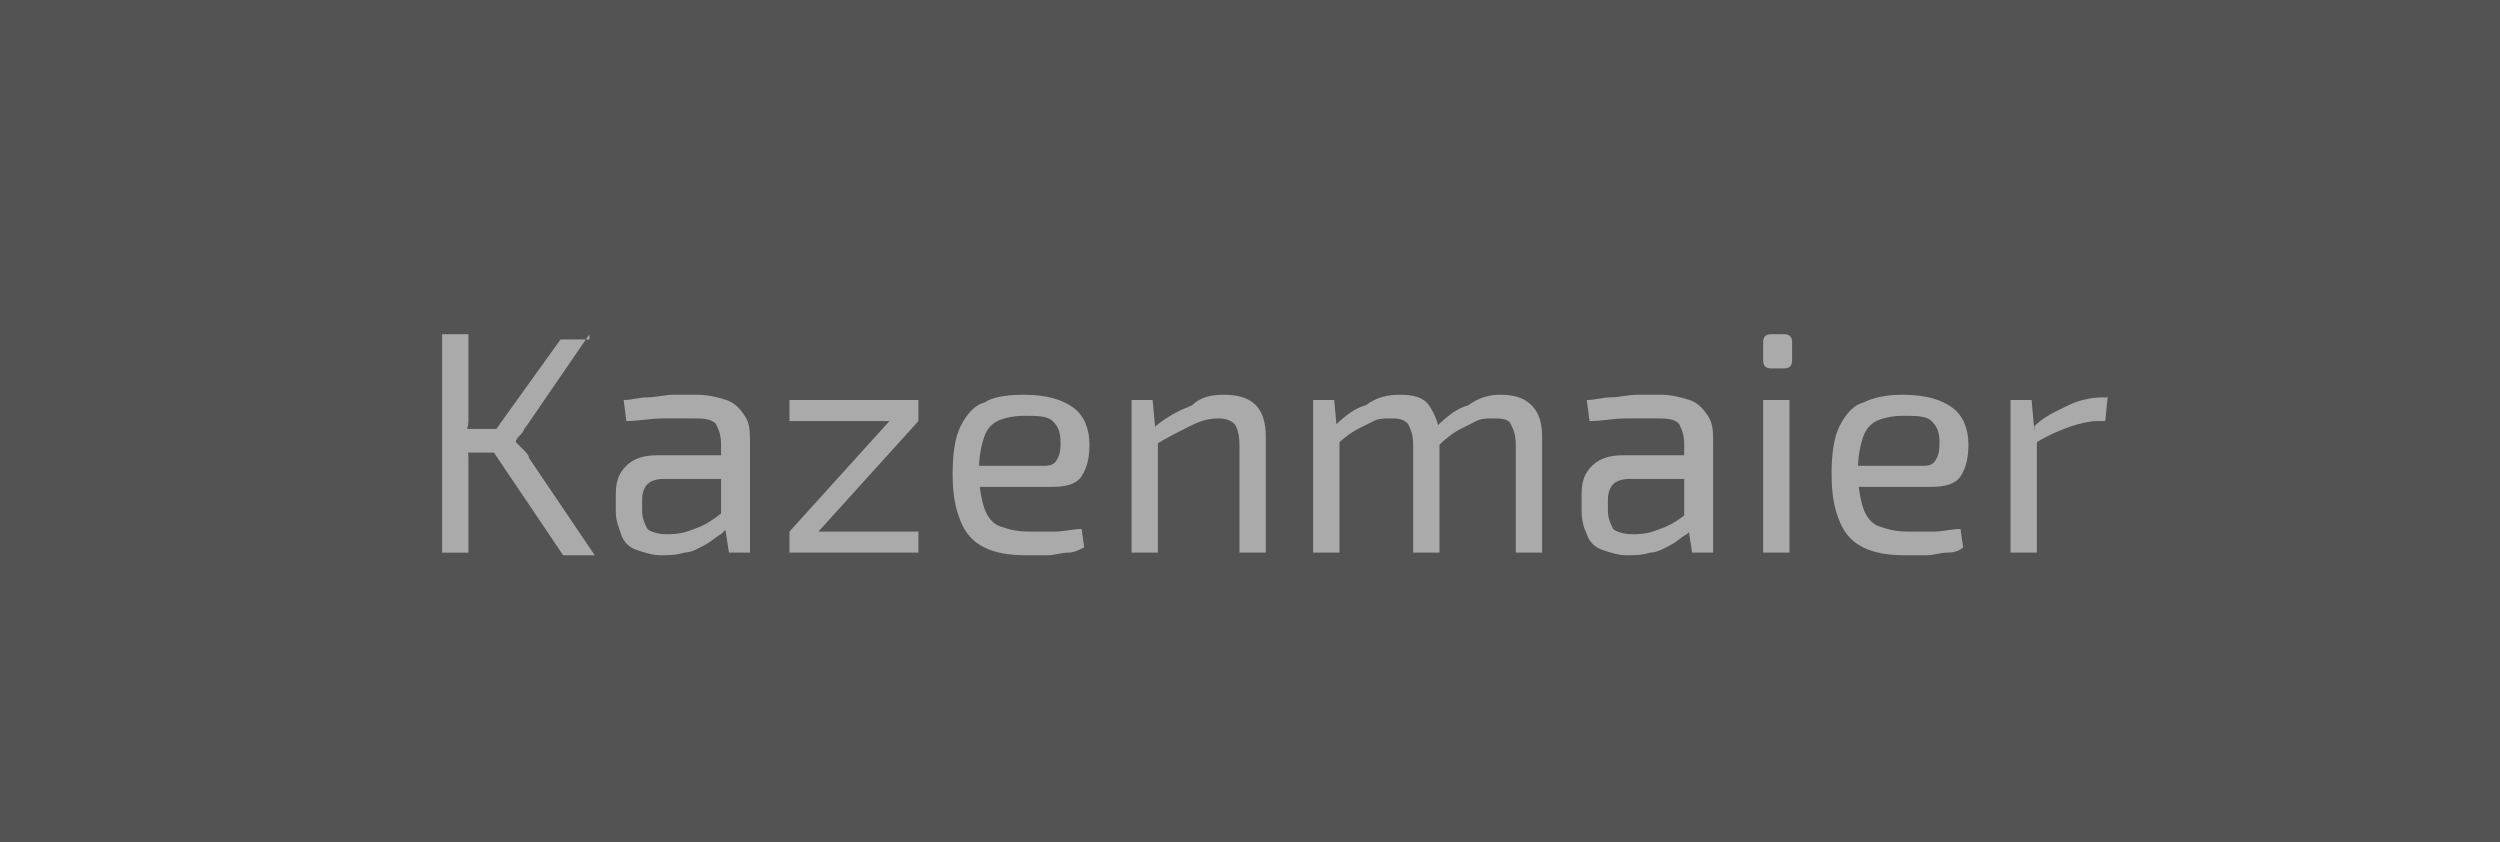 <?xml version="1.0" encoding="utf-8"?>
<!-- Generator: Adobe Illustrator 26.5.1, SVG Export Plug-In . SVG Version: 6.00 Build 0)  -->
<svg version="1.1" id="Ebene_1" xmlns="http://www.w3.org/2000/svg" xmlns:xlink="http://www.w3.org/1999/xlink" x="0px" y="0px"
	 viewBox="0 0 95 32" style="enable-background:new 0 0 95 32;" xml:space="preserve">
<style type="text/css">
	.st0{fill:#535353;}
	.st1{enable-background:new    ;}
	.st2{fill:#AAAAAA;}
</style>
<rect id="Rechteck_20" y="0" class="st0" width="95" height="32"/>
<g class="st1">
	<path class="st2" d="M17.8,12.7v2.6c0,0.2,0,0.5,0,0.7c0,0.2-0.1,0.4-0.1,0.7c0,0.2,0.1,0.4,0.1,0.7c0,0.2,0,0.4,0,0.6v3h-1v-8.3
		H17.8z M19,16.3v0.9h-1.6v-0.9H19z M22.4,12.7L20,16.2c-0.1,0.1-0.1,0.2-0.2,0.3c-0.1,0.1-0.2,0.2-0.2,0.3v0
		c0.1,0.1,0.2,0.2,0.3,0.3c0.1,0.1,0.2,0.2,0.2,0.3l2.5,3.7h-1.2l-2.9-4.3l2.8-3.9H22.4z"/>
	<path class="st2" d="M28,17.4l0,0.8l-2.8,0c-0.3,0-0.5,0.1-0.6,0.2c-0.1,0.1-0.2,0.3-0.2,0.6v0.4c0,0.3,0.1,0.5,0.2,0.7
		c0.1,0.1,0.4,0.2,0.7,0.2c0.2,0,0.5,0,0.8-0.1c0.3-0.1,0.6-0.2,0.9-0.4s0.6-0.4,0.8-0.7v0.8c-0.1,0.1-0.2,0.2-0.4,0.4
		c-0.2,0.1-0.4,0.3-0.6,0.4s-0.5,0.3-0.8,0.3c-0.3,0.1-0.6,0.1-0.9,0.1c-0.3,0-0.6-0.1-0.9-0.2c-0.3-0.1-0.5-0.3-0.6-0.6
		s-0.2-0.5-0.2-0.9v-0.6c0-0.5,0.1-0.8,0.4-1.1c0.3-0.3,0.7-0.4,1.2-0.4H28z M26.5,15c0.4,0,0.8,0.1,1.1,0.2
		c0.3,0.1,0.5,0.3,0.7,0.6c0.2,0.3,0.2,0.6,0.2,1.1V21h-0.8l-0.2-1.3l-0.1-0.1v-2.7c0-0.4-0.1-0.6-0.2-0.8c-0.2-0.2-0.5-0.2-0.9-0.2
		c-0.3,0-0.7,0-1.1,0c-0.5,0-0.9,0.1-1.4,0.1l-0.1-0.8c0.3,0,0.6-0.1,0.9-0.1c0.3,0,0.7-0.1,1-0.1C25.9,15,26.2,15,26.5,15z"/>
	<path class="st2" d="M33.8,16l1.1,0l-3.8,4.2l-1.1,0L33.8,16z M34.9,20.2V21H30v-0.8H34.9z M34.9,15.2V16H30v-0.8H34.9z"/>
	<path class="st2" d="M38.9,15c0.9,0,1.5,0.2,1.9,0.5s0.6,0.8,0.6,1.4c0,0.5-0.1,0.9-0.3,1.2c-0.2,0.3-0.6,0.4-1.1,0.4h-3.4v-0.8
		h3.1c0.3,0,0.4-0.1,0.5-0.3c0.1-0.2,0.1-0.4,0.1-0.6c0-0.4-0.1-0.6-0.3-0.8c-0.2-0.2-0.6-0.2-1.1-0.2c-0.4,0-0.8,0.1-1,0.2
		c-0.2,0.1-0.4,0.3-0.5,0.6c-0.1,0.3-0.2,0.7-0.2,1.3c0,0.6,0.1,1.1,0.2,1.4s0.3,0.6,0.6,0.7c0.3,0.1,0.6,0.2,1.1,0.2
		c0.3,0,0.7,0,1,0s0.7-0.1,1-0.1l0.1,0.7C41,20.9,40.8,21,40.6,21c-0.3,0-0.5,0.1-0.8,0.1c-0.3,0-0.5,0-0.8,0
		c-0.7,0-1.2-0.1-1.6-0.3c-0.4-0.2-0.7-0.5-0.9-1c-0.2-0.5-0.3-1-0.3-1.8c0-0.8,0.1-1.4,0.3-1.8c0.2-0.4,0.5-0.8,0.9-0.9
		C37.7,15.1,38.2,15,38.9,15z"/>
	<path class="st2" d="M43.8,15.2l0.1,1.1l0.1,0.2V21h-1v-5.8H43.8z M46.5,15c1.1,0,1.6,0.5,1.6,1.6V21h-1v-4.1
		c0-0.4-0.1-0.7-0.2-0.8c-0.1-0.1-0.3-0.2-0.6-0.2c-0.4,0-0.7,0.1-1.1,0.3c-0.4,0.2-0.8,0.4-1.3,0.7l0-0.7c0.5-0.4,0.9-0.6,1.4-0.8
		C45.6,15.1,46,15,46.5,15z"/>
	<path class="st2" d="M50.7,15.2l0.1,1.1l0.1,0.2V21h-1v-5.8H50.7z M53.2,15c0.5,0,0.9,0.1,1.1,0.4s0.4,0.7,0.4,1.2V21h-1v-4.1
		c0-0.4-0.1-0.6-0.2-0.8c-0.2-0.2-0.4-0.2-0.7-0.2c-0.2,0-0.4,0-0.6,0.1c-0.2,0.1-0.4,0.2-0.6,0.3c-0.2,0.1-0.5,0.3-0.8,0.6
		l-0.1-0.7c0.4-0.4,0.8-0.7,1.2-0.8C52.3,15.1,52.7,15,53.2,15z M57,15c0.5,0,0.9,0.1,1.2,0.4c0.3,0.3,0.4,0.7,0.4,1.2V21h-1v-4.1
		c0-0.4-0.1-0.6-0.2-0.8c-0.1-0.2-0.4-0.2-0.7-0.2c-0.2,0-0.4,0-0.6,0.1c-0.2,0.1-0.4,0.2-0.6,0.3c-0.2,0.1-0.5,0.3-0.8,0.6
		l-0.1-0.7c0.4-0.4,0.8-0.7,1.2-0.8C56.2,15.1,56.6,15,57,15z"/>
	<path class="st2" d="M64.7,17.4l0,0.8l-2.8,0c-0.3,0-0.5,0.1-0.6,0.2c-0.1,0.1-0.2,0.3-0.2,0.6v0.4c0,0.3,0.1,0.5,0.2,0.7
		c0.1,0.1,0.4,0.2,0.7,0.2c0.2,0,0.5,0,0.8-0.1s0.6-0.2,0.9-0.4s0.6-0.4,0.8-0.7v0.8c-0.1,0.1-0.2,0.2-0.4,0.4
		c-0.2,0.1-0.4,0.3-0.6,0.4c-0.2,0.1-0.5,0.3-0.8,0.3c-0.3,0.1-0.6,0.1-0.9,0.1c-0.3,0-0.6-0.1-0.9-0.2s-0.5-0.3-0.6-0.6
		c-0.1-0.2-0.2-0.5-0.2-0.9v-0.6c0-0.5,0.1-0.8,0.4-1.1s0.7-0.4,1.2-0.4H64.7z M63.1,15c0.4,0,0.8,0.1,1.1,0.2
		c0.3,0.1,0.5,0.3,0.7,0.6c0.2,0.3,0.2,0.6,0.2,1.1V21h-0.8l-0.2-1.3l-0.1-0.1v-2.7c0-0.4-0.1-0.6-0.2-0.8c-0.2-0.2-0.5-0.2-0.9-0.2
		c-0.3,0-0.7,0-1.1,0c-0.5,0-0.9,0.1-1.4,0.1l-0.1-0.8c0.3,0,0.6-0.1,0.9-0.1c0.3,0,0.7-0.1,1-0.1C62.5,15,62.9,15,63.1,15z"/>
	<path class="st2" d="M67.8,12.7c0.2,0,0.3,0.1,0.3,0.3v0.7c0,0.2-0.1,0.3-0.3,0.3h-0.5c-0.2,0-0.3-0.1-0.3-0.3V13
		c0-0.2,0.1-0.3,0.3-0.3H67.8z M68,15.2V21h-1v-5.8H68z"/>
	<path class="st2" d="M72.3,15c0.9,0,1.5,0.2,1.9,0.5c0.4,0.3,0.6,0.8,0.6,1.4c0,0.5-0.1,0.9-0.3,1.2s-0.6,0.4-1.1,0.4h-3.4v-0.8
		h3.1c0.3,0,0.4-0.1,0.5-0.3c0.1-0.2,0.1-0.4,0.1-0.6c0-0.4-0.1-0.6-0.3-0.8c-0.2-0.2-0.6-0.2-1.1-0.2c-0.4,0-0.8,0.1-1,0.2
		c-0.2,0.1-0.4,0.3-0.5,0.6c-0.1,0.3-0.2,0.7-0.2,1.3c0,0.6,0.1,1.1,0.2,1.4s0.3,0.6,0.6,0.7c0.3,0.1,0.6,0.2,1.1,0.2
		c0.3,0,0.7,0,1,0s0.7-0.1,1-0.1l0.1,0.7C74.5,20.9,74.3,21,74,21c-0.3,0-0.5,0.1-0.8,0.1c-0.3,0-0.5,0-0.8,0
		c-0.7,0-1.2-0.1-1.6-0.3c-0.4-0.2-0.7-0.5-0.9-1c-0.2-0.5-0.3-1-0.3-1.8c0-0.8,0.1-1.4,0.3-1.8c0.2-0.4,0.5-0.8,0.9-0.9
		C71.2,15.1,71.7,15,72.3,15z"/>
	<path class="st2" d="M77.2,15.2l0.1,1.1l0.1,0.2V21h-1v-5.8H77.2z M80.1,15l-0.1,1h-0.3c-0.3,0-0.7,0.1-1,0.2
		c-0.3,0.1-0.8,0.3-1.3,0.6l-0.1-0.6c0.4-0.4,0.9-0.6,1.3-0.8c0.4-0.2,0.9-0.3,1.3-0.3H80.1z"/>
</g>
</svg>
